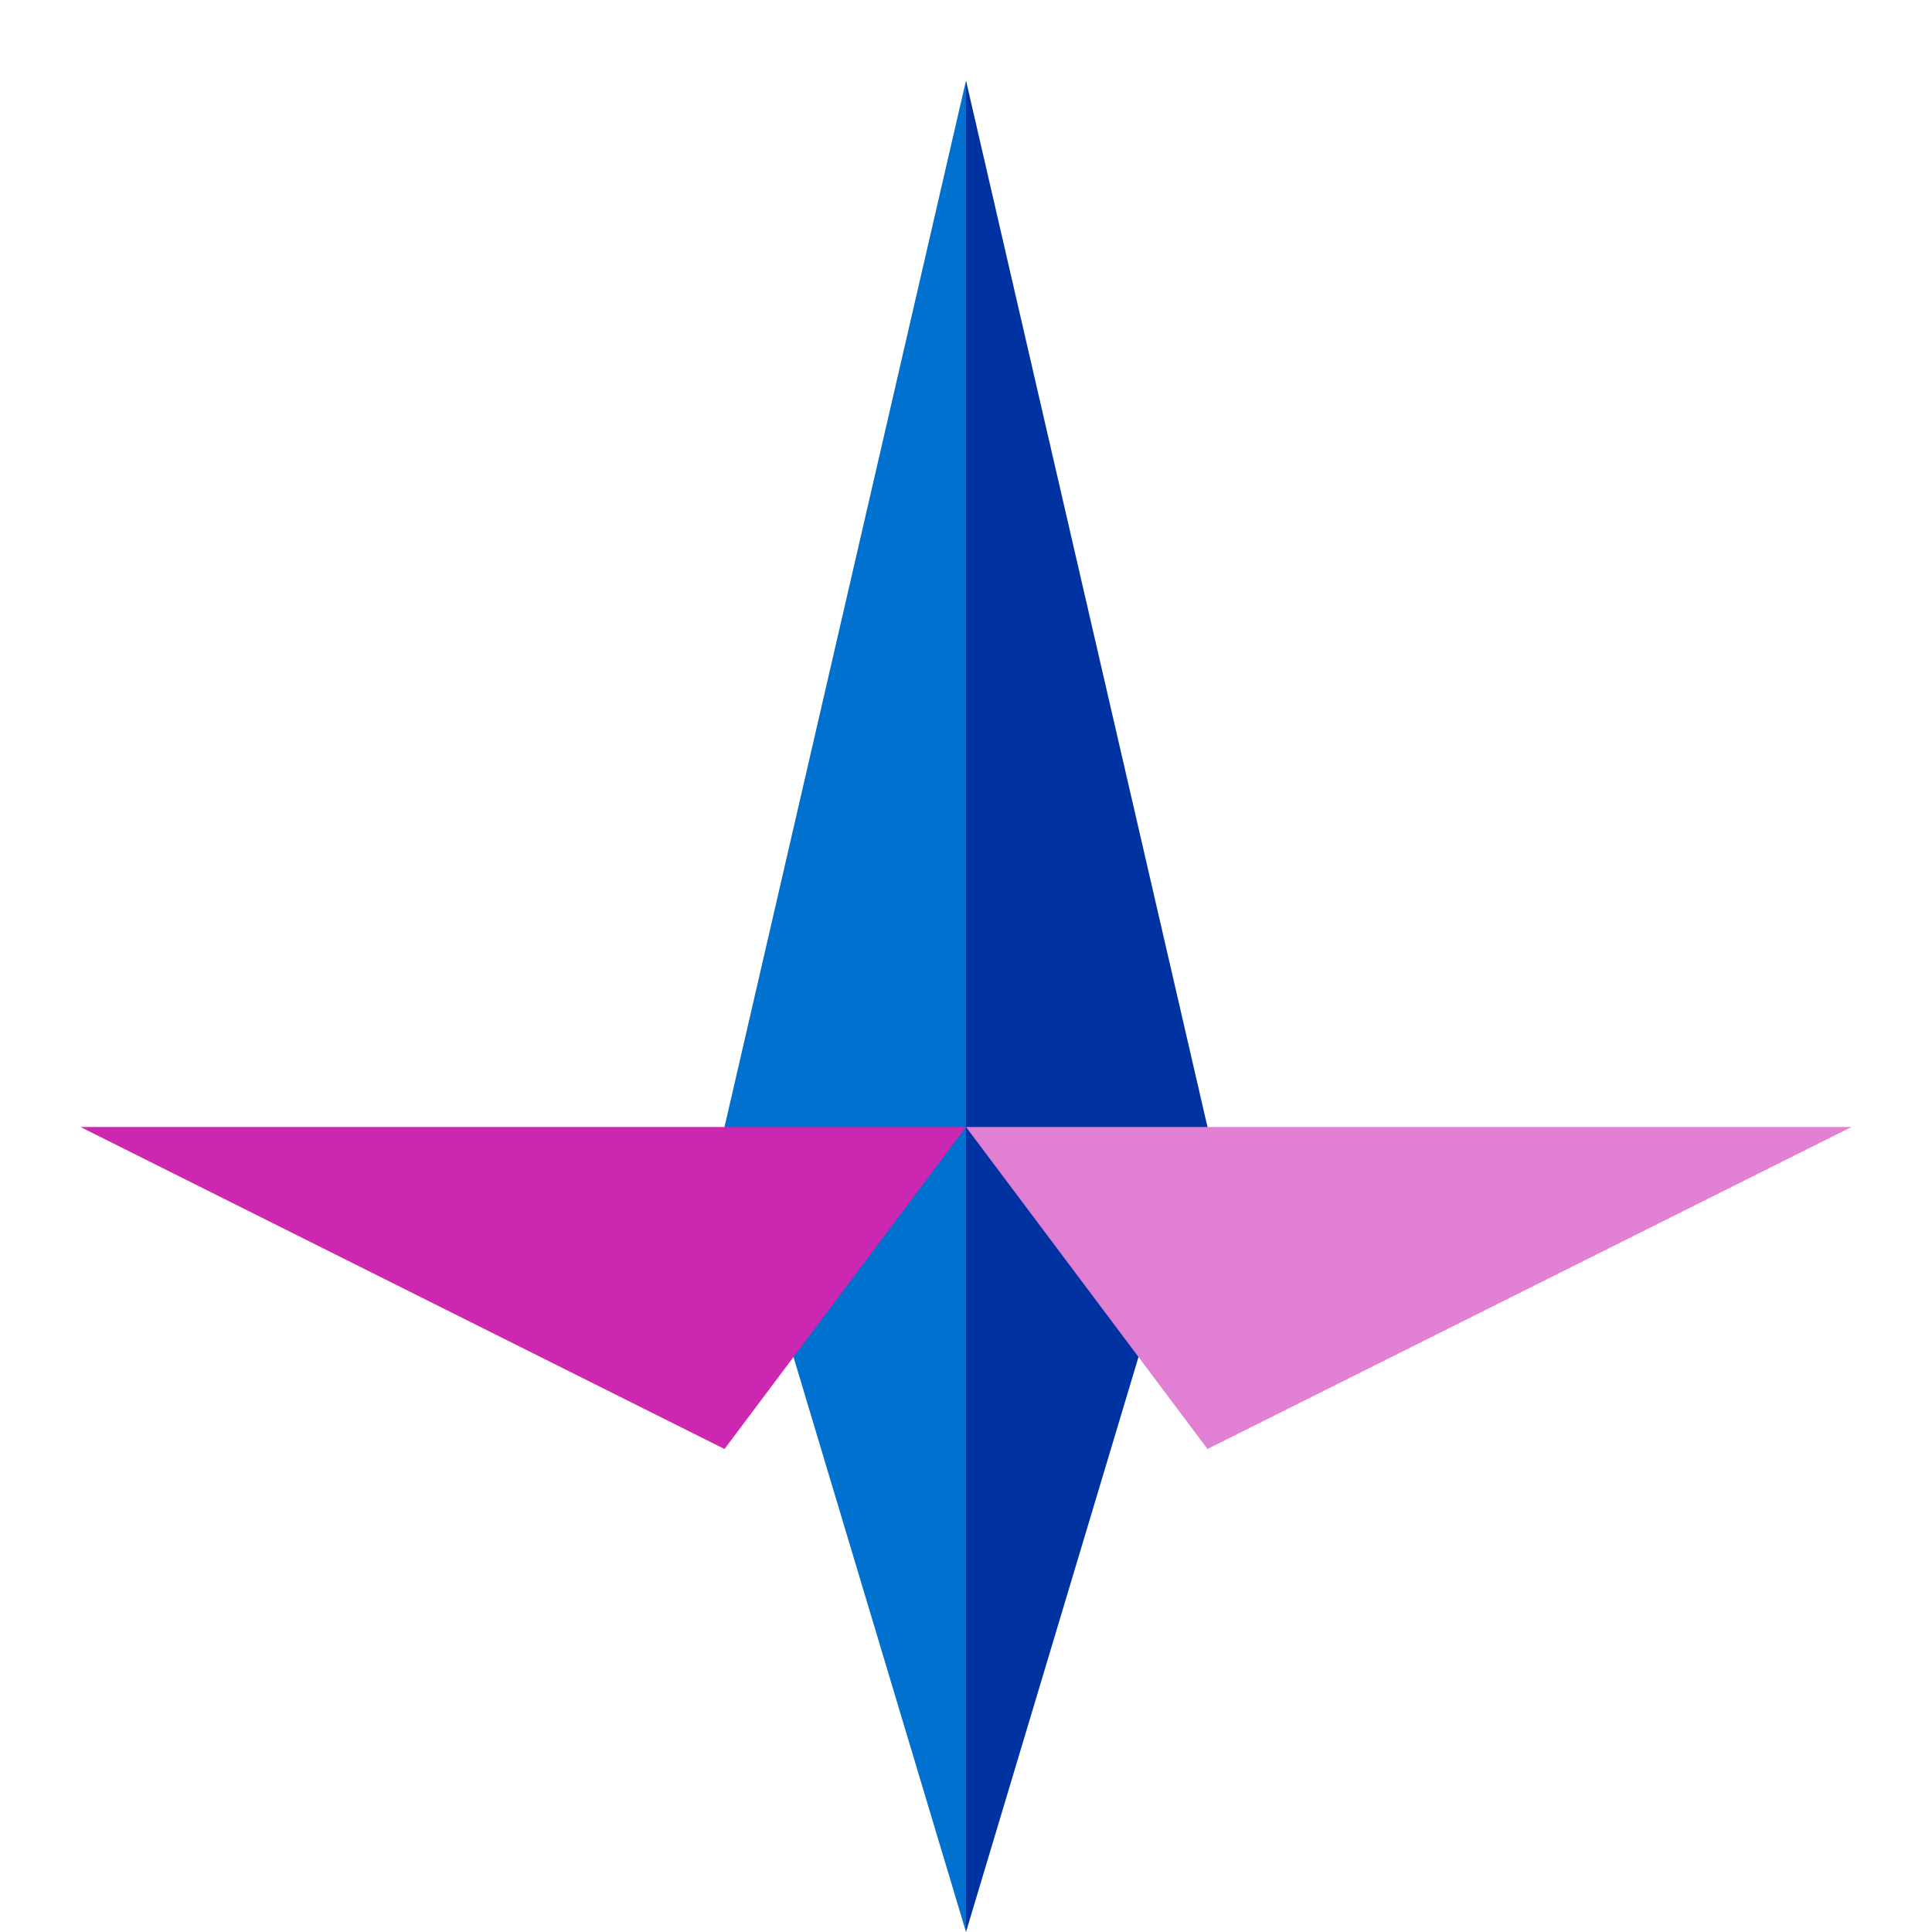 <svg viewBox="0 0 24 24" xmlns="http://www.w3.org/2000/svg">
  <!-- SailPoint compass/sail icon based on official branding -->
  <polygon points="12,1 15,14 12,24" fill="#0033A1"/>
  <polygon points="12,1 9,14 12,24" fill="#0071CE"/>
  <polygon points="12,14 1,14 9,18" fill="#CC27B0"/>
  <polygon points="12,14 23,14 15,18" fill="#E17FD2"/>
</svg>
